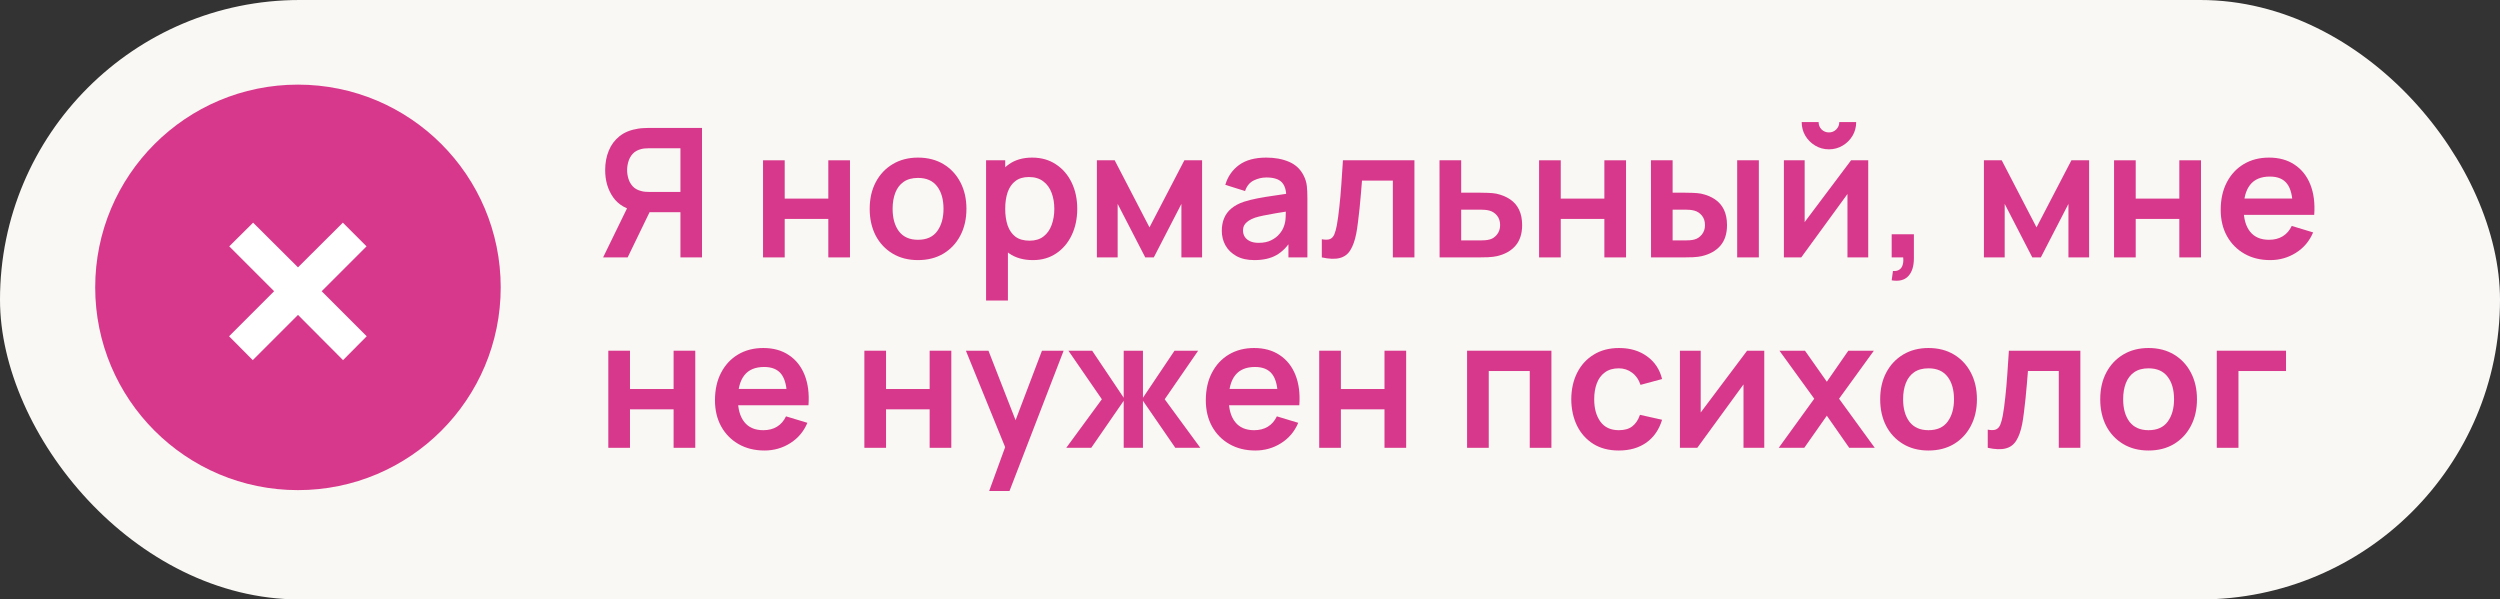 <?xml version="1.0" encoding="UTF-8"?> <svg xmlns="http://www.w3.org/2000/svg" width="709" height="170" viewBox="0 0 709 170" fill="none"><rect x="0" y="0" width="709" height="170" fill="#333333" stroke="none"/> <rect width="709" height="170" rx="85" fill="#FAF8F4"></rect> <path d="M199.09 73H192.97V60.173H183.484L180.858 59.944C177.73 59.434 175.409 58.108 173.896 55.966C172.383 53.807 171.627 51.231 171.627 48.239C171.627 46.217 171.967 44.38 172.647 42.731C173.327 41.066 174.355 39.688 175.732 38.6C177.109 37.513 178.86 36.807 180.985 36.484C181.478 36.399 181.997 36.348 182.541 36.331C183.102 36.297 183.561 36.28 183.918 36.28H199.09V73ZM178.002 73H171.04L178.996 56.68L185.244 58.057L178.002 73ZM192.97 54.436V42.043H184.173C183.833 42.043 183.45 42.06 183.025 42.094C182.6 42.111 182.209 42.17 181.852 42.273C180.832 42.528 180.025 42.978 179.43 43.624C178.852 44.27 178.444 45.01 178.206 45.843C177.968 46.658 177.849 47.458 177.849 48.239C177.849 49.022 177.968 49.821 178.206 50.636C178.444 51.453 178.852 52.184 179.43 52.83C180.025 53.475 180.832 53.926 181.852 54.181C182.209 54.283 182.6 54.351 183.025 54.385C183.45 54.419 183.833 54.436 184.173 54.436H192.97Z" fill="#D8388B"></path> <path d="M216.397 73V45.46H222.542V56.323H234.91V45.46H241.055V73H234.91V62.086H222.542V73H216.397Z" fill="#D8388B"></path> <path d="M260.337 73.765C257.583 73.765 255.178 73.144 253.121 71.903C251.064 70.662 249.466 68.954 248.327 66.778C247.205 64.585 246.644 62.069 246.644 59.23C246.644 56.34 247.222 53.807 248.378 51.631C249.534 49.455 251.14 47.755 253.197 46.531C255.254 45.307 257.634 44.695 260.337 44.695C263.108 44.695 265.522 45.316 267.579 46.556C269.636 47.797 271.234 49.514 272.373 51.708C273.512 53.883 274.082 56.391 274.082 59.23C274.082 62.086 273.504 64.611 272.348 66.803C271.209 68.98 269.611 70.688 267.554 71.929C265.497 73.153 263.091 73.765 260.337 73.765ZM260.337 68.002C262.785 68.002 264.604 67.186 265.794 65.554C266.984 63.922 267.579 61.814 267.579 59.23C267.579 56.561 266.976 54.436 265.769 52.855C264.562 51.257 262.751 50.458 260.337 50.458C258.688 50.458 257.328 50.832 256.257 51.58C255.203 52.311 254.421 53.34 253.911 54.666C253.401 55.974 253.146 57.496 253.146 59.23C253.146 61.899 253.75 64.032 254.957 65.63C256.181 67.212 257.974 68.002 260.337 68.002Z" fill="#D8388B"></path> <path d="M292.934 73.765C290.248 73.765 287.996 73.127 286.177 71.853C284.358 70.578 282.989 68.844 282.071 66.65C281.153 64.441 280.694 61.967 280.694 59.23C280.694 56.459 281.153 53.977 282.071 51.784C282.989 49.591 284.332 47.865 286.1 46.608C287.885 45.333 290.087 44.695 292.705 44.695C295.306 44.695 297.558 45.333 299.462 46.608C301.383 47.865 302.871 49.591 303.925 51.784C304.979 53.96 305.506 56.442 305.506 59.23C305.506 61.984 304.987 64.457 303.95 66.65C302.913 68.844 301.451 70.578 299.564 71.853C297.677 73.127 295.467 73.765 292.934 73.765ZM279.649 85.24V45.46H285.08V64.789H285.845V85.24H279.649ZM291.991 68.257C293.589 68.257 294.906 67.858 295.943 67.058C296.98 66.26 297.745 65.18 298.238 63.82C298.748 62.443 299.003 60.913 299.003 59.23C299.003 57.564 298.748 56.051 298.238 54.691C297.728 53.314 296.938 52.226 295.867 51.427C294.796 50.611 293.436 50.203 291.787 50.203C290.223 50.203 288.948 50.586 287.962 51.35C286.976 52.099 286.245 53.153 285.769 54.513C285.31 55.855 285.08 57.428 285.08 59.23C285.08 61.015 285.31 62.587 285.769 63.947C286.245 65.308 286.984 66.37 287.987 67.135C289.007 67.883 290.342 68.257 291.991 68.257Z" fill="#D8388B"></path> <path d="M311.076 73V45.46H316.125L325.993 64.483L335.887 45.46H340.911V73H335.046V57.828L327.217 73H324.795L316.966 57.828V73H311.076Z" fill="#D8388B"></path> <path d="M355.733 73.765C353.744 73.765 352.061 73.391 350.684 72.643C349.307 71.878 348.261 70.867 347.547 69.609C346.85 68.35 346.502 66.965 346.502 65.452C346.502 64.126 346.723 62.936 347.165 61.882C347.607 60.811 348.287 59.893 349.205 59.128C350.123 58.346 351.313 57.709 352.775 57.215C353.88 56.858 355.172 56.535 356.651 56.246C358.147 55.958 359.762 55.694 361.496 55.456C363.247 55.201 365.074 54.929 366.978 54.64L364.785 55.889C364.802 53.986 364.377 52.583 363.51 51.682C362.643 50.781 361.181 50.331 359.124 50.331C357.883 50.331 356.685 50.62 355.529 51.197C354.373 51.776 353.565 52.77 353.106 54.181L347.496 52.422C348.176 50.093 349.468 48.222 351.372 46.812C353.293 45.401 355.877 44.695 359.124 44.695C361.572 44.695 363.723 45.094 365.576 45.894C367.446 46.693 368.831 48.002 369.732 49.821C370.225 50.789 370.523 51.784 370.625 52.804C370.727 53.807 370.778 54.904 370.778 56.093V73H365.397V67.033L366.29 68.002C365.049 69.991 363.595 71.453 361.929 72.388C360.28 73.306 358.215 73.765 355.733 73.765ZM356.957 68.869C358.351 68.869 359.541 68.623 360.527 68.129C361.513 67.636 362.295 67.033 362.873 66.319C363.468 65.605 363.867 64.933 364.071 64.305C364.394 63.523 364.573 62.63 364.607 61.627C364.658 60.607 364.683 59.782 364.683 59.154L366.57 59.715C364.717 60.004 363.128 60.258 361.802 60.48C360.476 60.7 359.337 60.913 358.385 61.117C357.433 61.304 356.591 61.517 355.86 61.755C355.146 62.01 354.543 62.307 354.05 62.647C353.557 62.987 353.174 63.378 352.902 63.82C352.647 64.262 352.52 64.781 352.52 65.376C352.52 66.055 352.69 66.659 353.03 67.186C353.37 67.696 353.863 68.104 354.509 68.41C355.172 68.716 355.988 68.869 356.957 68.869Z" fill="#D8388B"></path> <path d="M374.867 73V67.849C375.87 68.036 376.643 68.019 377.187 67.798C377.731 67.56 378.139 67.118 378.411 66.472C378.683 65.826 378.921 64.968 379.125 63.897C379.397 62.383 379.635 60.641 379.839 58.669C380.06 56.697 380.247 54.589 380.4 52.345C380.57 50.101 380.723 47.806 380.859 45.46H401.132V73H395.012V51.223H386.265C386.18 52.328 386.078 53.569 385.959 54.946C385.84 56.306 385.713 57.683 385.577 59.077C385.441 60.471 385.288 61.797 385.118 63.055C384.965 64.296 384.803 65.359 384.633 66.243C384.242 68.231 383.681 69.804 382.95 70.96C382.236 72.116 381.233 72.856 379.941 73.178C378.649 73.519 376.958 73.459 374.867 73Z" fill="#D8388B"></path> <path d="M408.27 73L408.245 45.46H414.39V54.64H419.337C420.102 54.64 420.961 54.657 421.913 54.691C422.882 54.725 423.689 54.801 424.335 54.92C425.882 55.261 427.2 55.804 428.288 56.553C429.393 57.3 430.234 58.278 430.812 59.485C431.39 60.692 431.679 62.145 431.679 63.846C431.679 66.276 431.05 68.223 429.792 69.685C428.551 71.13 426.8 72.116 424.539 72.643C423.859 72.796 423.026 72.898 422.04 72.949C421.071 72.983 420.196 73 419.414 73H408.27ZM414.39 68.18H419.949C420.323 68.18 420.74 68.163 421.199 68.129C421.658 68.096 422.1 68.019 422.525 67.9C423.29 67.696 423.961 67.237 424.539 66.523C425.134 65.792 425.432 64.9 425.432 63.846C425.432 62.74 425.134 61.831 424.539 61.117C423.944 60.403 423.213 59.935 422.346 59.715C421.955 59.612 421.547 59.544 421.122 59.511C420.697 59.477 420.306 59.459 419.949 59.459H414.39V68.18Z" fill="#D8388B"></path> <path d="M436.484 73V45.46H442.629V56.323H454.997V45.46H461.142V73H454.997V62.086H442.629V73H436.484Z" fill="#D8388B"></path> <path d="M468.235 73L468.209 45.46H474.355V54.64H477.44C478.205 54.64 479.064 54.657 480.016 54.691C480.985 54.725 481.792 54.801 482.438 54.92C483.985 55.261 485.303 55.804 486.391 56.553C487.496 57.3 488.337 58.278 488.915 59.485C489.493 60.692 489.782 62.145 489.782 63.846C489.782 66.276 489.153 68.223 487.895 69.685C486.637 71.13 484.878 72.116 482.617 72.643C481.954 72.796 481.129 72.898 480.143 72.949C479.157 72.983 478.282 73 477.517 73H468.235ZM474.355 68.18H478.052C478.426 68.18 478.843 68.163 479.302 68.129C479.761 68.096 480.194 68.019 480.602 67.9C481.367 67.696 482.047 67.237 482.642 66.523C483.237 65.792 483.535 64.9 483.535 63.846C483.535 62.74 483.237 61.831 482.642 61.117C482.047 60.403 481.316 59.935 480.449 59.715C480.041 59.612 479.625 59.544 479.2 59.511C478.792 59.477 478.409 59.459 478.052 59.459H474.355V68.18ZM492.664 73V45.46H498.809V73H492.664Z" fill="#D8388B"></path> <path d="M518.687 42.349C517.276 42.349 515.984 42.001 514.811 41.303C513.638 40.606 512.703 39.68 512.006 38.524C511.309 37.351 510.961 36.05 510.961 34.623H515.755C515.755 35.438 516.035 36.136 516.596 36.714C517.174 37.275 517.871 37.555 518.687 37.555C519.503 37.555 520.192 37.275 520.753 36.714C521.331 36.136 521.62 35.438 521.62 34.623H526.414C526.414 36.05 526.065 37.351 525.368 38.524C524.671 39.68 523.736 40.606 522.563 41.303C521.39 42.001 520.098 42.349 518.687 42.349ZM529.831 45.46V73H523.94V55.023L510.833 73H505.912V45.46H511.802V62.978L524.96 45.46H529.831Z" fill="#D8388B"></path> <path d="M536.481 79.502L536.838 76.85C537.62 76.918 538.24 76.782 538.699 76.442C539.158 76.12 539.464 75.652 539.617 75.04C539.787 74.445 539.83 73.765 539.745 73H536.481V66.447H542.779V73.255C542.779 75.482 542.252 77.165 541.198 78.304C540.144 79.443 538.572 79.843 536.481 79.502Z" fill="#D8388B"></path> <path d="M562.639 73V45.46H567.688L577.557 64.483L587.451 45.46H592.474V73H586.609V57.828L578.781 73H576.358L568.53 57.828V73H562.639Z" fill="#D8388B"></path> <path d="M599.544 73V45.46H605.69V56.323H618.057V45.46H624.203V73H618.057V62.086H605.69V73H599.544Z" fill="#D8388B"></path> <path d="M643.842 73.765C641.054 73.765 638.606 73.162 636.498 71.954C634.39 70.748 632.741 69.073 631.551 66.931C630.378 64.789 629.791 62.324 629.791 59.536C629.791 56.527 630.369 53.917 631.525 51.708C632.681 49.48 634.288 47.755 636.345 46.531C638.402 45.307 640.782 44.695 643.485 44.695C646.341 44.695 648.763 45.367 650.752 46.709C652.758 48.035 654.246 49.914 655.215 52.345C656.184 54.776 656.549 57.641 656.311 60.938H650.217V58.694C650.2 55.703 649.673 53.518 648.636 52.141C647.599 50.764 645.967 50.075 643.74 50.075C641.224 50.075 639.354 50.858 638.13 52.422C636.906 53.968 636.294 56.238 636.294 59.23C636.294 62.018 636.906 64.177 638.13 65.707C639.354 67.237 641.139 68.002 643.485 68.002C644.998 68.002 646.298 67.671 647.386 67.007C648.491 66.328 649.341 65.35 649.936 64.075L656.005 65.911C654.951 68.393 653.319 70.323 651.109 71.7C648.916 73.076 646.494 73.765 643.842 73.765ZM634.356 60.938V56.297H653.302V60.938H634.356Z" fill="#D8388B"></path> <path d="M172.519 127V99.46H178.665V110.323H191.032V99.46H197.178V127H191.032V116.086H178.665V127H172.519Z" fill="#D8388B"></path> <path d="M216.816 127.765C214.028 127.765 211.58 127.161 209.472 125.954C207.364 124.747 205.715 123.073 204.525 120.931C203.352 118.789 202.766 116.324 202.766 113.536C202.766 110.527 203.344 107.917 204.5 105.707C205.656 103.48 207.262 101.755 209.319 100.531C211.376 99.307 213.756 98.695 216.459 98.695C219.315 98.695 221.738 99.367 223.727 100.71C225.733 102.036 227.22 103.914 228.189 106.345C229.158 108.776 229.524 111.64 229.286 114.938H223.191V112.694C223.174 109.702 222.647 107.518 221.61 106.141C220.573 104.764 218.941 104.076 216.714 104.076C214.198 104.076 212.328 104.858 211.104 106.422C209.88 107.969 209.268 110.238 209.268 113.23C209.268 116.018 209.88 118.177 211.104 119.707C212.328 121.237 214.113 122.002 216.459 122.002C217.972 122.002 219.273 121.67 220.361 121.007C221.466 120.327 222.316 119.35 222.911 118.075L228.98 119.911C227.926 122.393 226.294 124.323 224.084 125.7C221.891 127.077 219.468 127.765 216.816 127.765ZM207.33 114.938V110.298H226.277V114.938H207.33Z" fill="#D8388B"></path> <path d="M245.134 127V99.46H251.28V110.323H263.647V99.46H269.793V127H263.647V116.086H251.28V127H245.134Z" fill="#D8388B"></path> <path d="M280.532 139.24L285.836 124.679L285.938 128.964L273.927 99.46H280.328L288.845 121.288H287.213L295.5 99.46H301.646L286.295 139.24H280.532Z" fill="#D8388B"></path> <path d="M302.389 127L312.487 113.23L303.001 99.46H309.733L318.683 112.797V99.46H324.14V112.797L333.091 99.46H339.797L330.311 113.23L340.409 127H333.32L324.14 113.663V127H318.683V113.663L309.478 127H302.389Z" fill="#D8388B"></path> <path d="M356.02 127.765C353.232 127.765 350.784 127.161 348.676 125.954C346.568 124.747 344.919 123.073 343.729 120.931C342.556 118.789 341.97 116.324 341.97 113.536C341.97 110.527 342.548 107.917 343.704 105.707C344.86 103.48 346.466 101.755 348.523 100.531C350.58 99.307 352.96 98.695 355.663 98.695C358.519 98.695 360.942 99.367 362.931 100.71C364.937 102.036 366.424 103.914 367.393 106.345C368.362 108.776 368.728 111.64 368.49 114.938H362.395V112.694C362.378 109.702 361.851 107.518 360.814 106.141C359.777 104.764 358.145 104.076 355.918 104.076C353.402 104.076 351.532 104.858 350.308 106.422C349.084 107.969 348.472 110.238 348.472 113.23C348.472 116.018 349.084 118.177 350.308 119.707C351.532 121.237 353.317 122.002 355.663 122.002C357.176 122.002 358.477 121.67 359.565 121.007C360.67 120.327 361.52 119.35 362.115 118.075L368.184 119.911C367.13 122.393 365.498 124.323 363.288 125.7C361.095 127.077 358.672 127.765 356.02 127.765ZM346.534 114.938V110.298H365.481V114.938H346.534Z" fill="#D8388B"></path> <path d="M374.128 127V99.46H380.274V110.323H392.641V99.46H398.787V127H392.641V116.086H380.274V127H374.128Z" fill="#D8388B"></path> <path d="M416.064 127V99.46H439.983V127H433.837V105.223H422.209V127H416.064Z" fill="#D8388B"></path> <path d="M459.103 127.765C456.264 127.765 453.841 127.136 451.835 125.878C449.829 124.603 448.291 122.869 447.22 120.676C446.166 118.483 445.63 116.001 445.613 113.23C445.63 110.408 446.183 107.909 447.271 105.733C448.376 103.54 449.94 101.823 451.963 100.582C453.986 99.324 456.391 98.695 459.179 98.695C462.307 98.695 464.951 99.486 467.11 101.066C469.286 102.63 470.705 104.772 471.368 107.493L465.248 109.15C464.772 107.671 463.982 106.523 462.877 105.707C461.772 104.874 460.514 104.458 459.103 104.458C457.505 104.458 456.187 104.84 455.15 105.605C454.113 106.353 453.348 107.39 452.855 108.716C452.362 110.042 452.116 111.547 452.116 113.23C452.116 115.848 452.702 117.964 453.875 119.579C455.048 121.194 456.791 122.002 459.103 122.002C460.735 122.002 462.018 121.628 462.953 120.88C463.905 120.132 464.619 119.053 465.095 117.642L471.368 119.044C470.518 121.849 469.031 124.008 466.906 125.521C464.781 127.017 462.18 127.765 459.103 127.765Z" fill="#D8388B"></path> <path d="M500.346 99.46V127H494.456V109.022L481.349 127H476.427V99.46H482.318V116.979L495.476 99.46H500.346Z" fill="#D8388B"></path> <path d="M504.447 127L514.519 113.077L504.651 99.46H511.893L518.089 108.257L524.184 99.46H531.426L521.557 113.077L531.681 127H524.439L518.089 117.896L511.689 127H504.447Z" fill="#D8388B"></path> <path d="M546.913 127.765C544.159 127.765 541.754 127.145 539.697 125.904C537.64 124.663 536.042 122.954 534.903 120.778C533.781 118.585 533.22 116.069 533.22 113.23C533.22 110.34 533.798 107.807 534.954 105.631C536.11 103.455 537.716 101.755 539.773 100.531C541.83 99.307 544.21 98.695 546.913 98.695C549.684 98.695 552.098 99.316 554.155 100.556C556.212 101.797 557.81 103.514 558.949 105.707C560.088 107.883 560.658 110.391 560.658 113.23C560.658 116.086 560.08 118.61 558.924 120.803C557.785 122.979 556.187 124.688 554.13 125.929C552.073 127.153 549.667 127.765 546.913 127.765ZM546.913 122.002C549.361 122.002 551.18 121.186 552.37 119.554C553.56 117.922 554.155 115.814 554.155 113.23C554.155 110.561 553.552 108.436 552.345 106.855C551.138 105.257 549.327 104.458 546.913 104.458C545.264 104.458 543.904 104.832 542.833 105.58C541.779 106.311 540.997 107.339 540.487 108.665C539.977 109.974 539.722 111.496 539.722 113.23C539.722 115.899 540.326 118.033 541.533 119.631C542.757 121.212 544.55 122.002 546.913 122.002Z" fill="#D8388B"></path> <path d="M563.726 127V121.849C564.729 122.036 565.503 122.019 566.047 121.798C566.591 121.56 566.999 121.118 567.271 120.472C567.543 119.826 567.781 118.967 567.985 117.896C568.257 116.383 568.495 114.641 568.699 112.669C568.92 110.697 569.107 108.589 569.26 106.345C569.43 104.101 569.583 101.806 569.719 99.46H589.991V127H583.871V105.223H575.125C575.04 106.328 574.938 107.569 574.819 108.946C574.7 110.306 574.572 111.683 574.436 113.077C574.3 114.471 574.147 115.797 573.977 117.055C573.824 118.296 573.663 119.359 573.493 120.243C573.102 122.232 572.541 123.804 571.81 124.96C571.096 126.116 570.093 126.855 568.801 127.178C567.509 127.518 565.817 127.459 563.726 127Z" fill="#D8388B"></path> <path d="M609.319 127.765C606.565 127.765 604.159 127.145 602.102 125.904C600.045 124.663 598.447 122.954 597.308 120.778C596.186 118.585 595.625 116.069 595.625 113.23C595.625 110.34 596.203 107.807 597.359 105.631C598.515 103.455 600.121 101.755 602.178 100.531C604.235 99.307 606.616 98.695 609.319 98.695C612.09 98.695 614.503 99.316 616.56 100.556C618.617 101.797 620.215 103.514 621.354 105.707C622.493 107.883 623.063 110.391 623.063 113.23C623.063 116.086 622.485 118.61 621.329 120.803C620.19 122.979 618.592 124.688 616.535 125.929C614.478 127.153 612.073 127.765 609.319 127.765ZM609.319 122.002C611.767 122.002 613.586 121.186 614.776 119.554C615.966 117.922 616.56 115.814 616.56 113.23C616.56 110.561 615.957 108.436 614.75 106.855C613.543 105.257 611.733 104.458 609.319 104.458C607.67 104.458 606.309 104.832 605.238 105.58C604.184 106.311 603.402 107.339 602.892 108.665C602.382 109.974 602.128 111.496 602.128 113.23C602.128 115.899 602.731 118.033 603.938 119.631C605.162 121.212 606.956 122.002 609.319 122.002Z" fill="#D8388B"></path> <path d="M628.681 127V99.46H648.316V105.223H634.827V127H628.681Z" fill="#D8388B"></path> <circle cx="84.5" cy="81.5" r="57.5" fill="#D8388B"></circle> <path d="M97.285 102.133L84.508 89.306L71.681 102.133L64.965 95.366L77.741 82.59L65.015 69.864L71.782 63.147L84.508 75.823L97.234 63.147L103.951 69.864L91.225 82.59L104.001 95.366L97.285 102.133Z" fill="white"></path> </svg> 